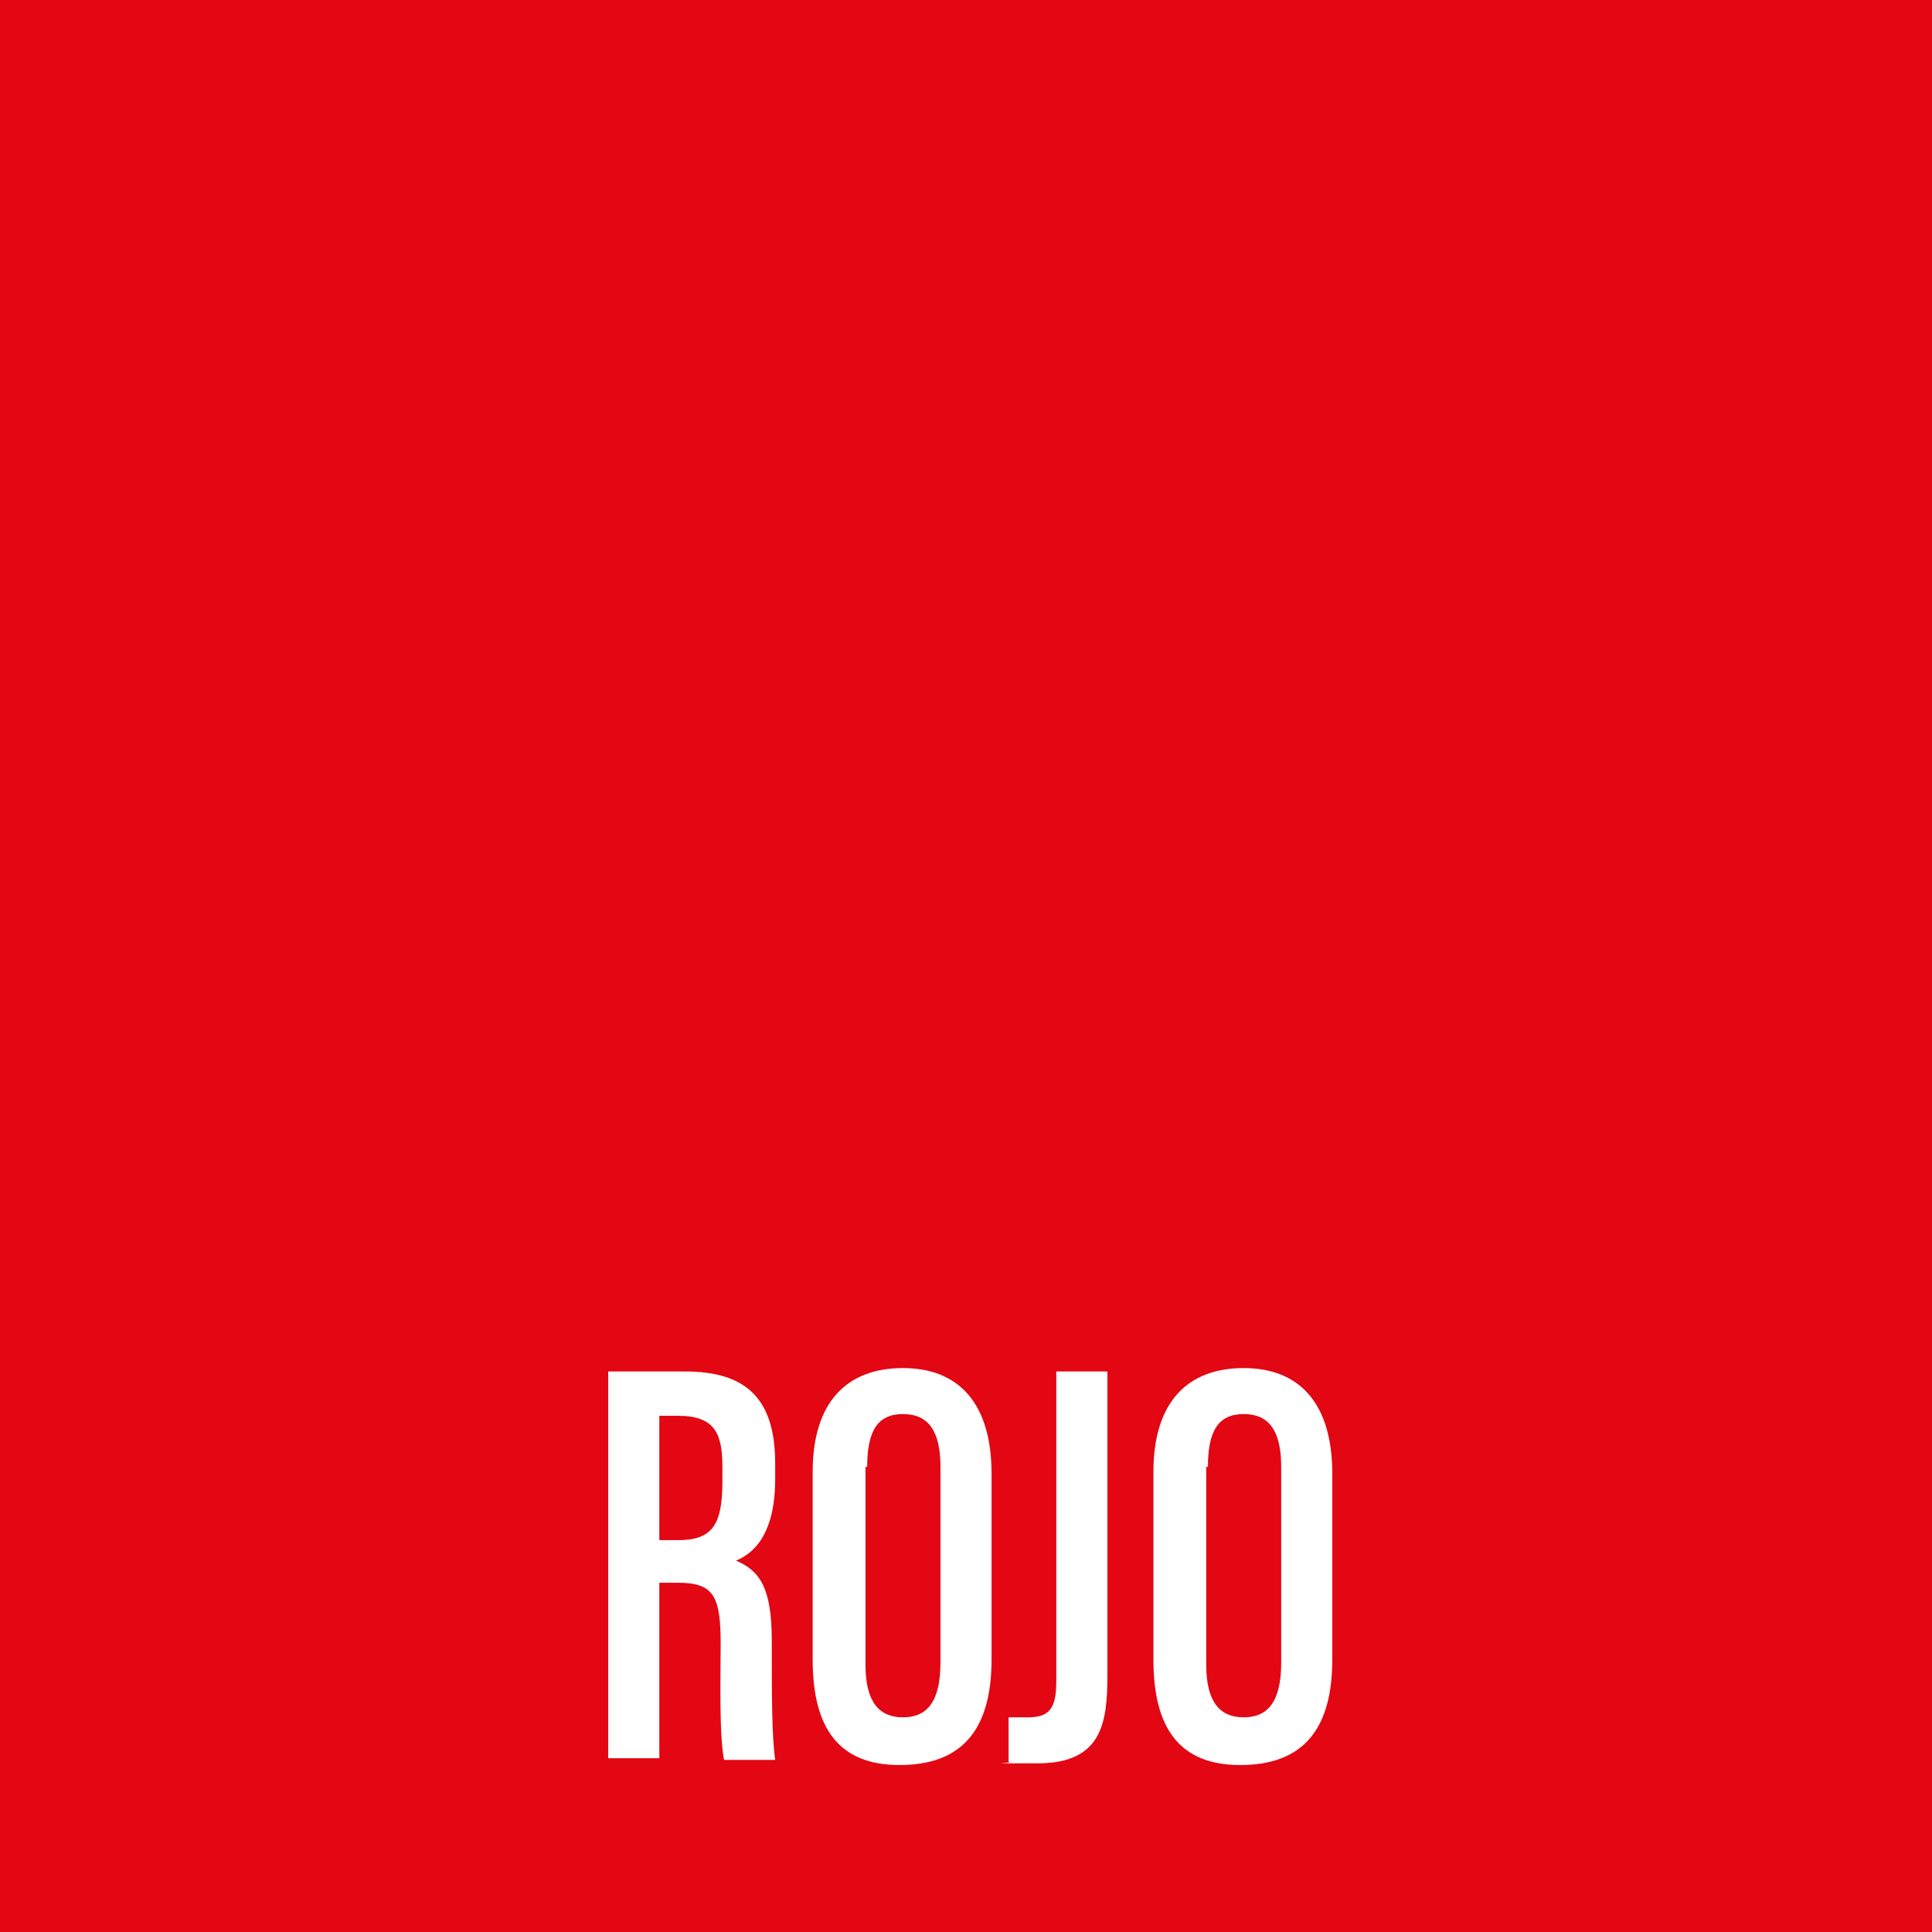 <?xml version="1.0" encoding="UTF-8"?>
<svg xmlns="http://www.w3.org/2000/svg" width="40mm" height="40mm" version="1.1" viewBox="0 0 113.4 113.4">
  <!-- Generator: Adobe Illustrator 29.5.1, SVG Export Plug-In . SVG Version: 2.1.0 Build 141)  -->
  <defs>
    <style>
      .st0 {
        fill: #fff;
      }

      .st1 {
        fill: #e30613;
      }
    </style>
  </defs>
  <g id="Color">
    <rect class="st1" x="-1.4" y="-1.4" width="116.2" height="116.2"/>
  </g>
  <g id="Texto">
    <g>
      <path class="st0" d="M38.7,92.9v10.3h-3v-22.7h4.5c3.4,0,5.3,1.4,5.3,5.4v.9c0,3.3-1.3,4.4-2.3,4.8,1.4.6,2.1,1.6,2.1,4.7s0,5.6.2,7h-3c-.3-1.4-.2-5.2-.2-6.8,0-2.8-.4-3.6-2.5-3.6h-1.1ZM38.7,90.4h1.1c2,0,2.6-.9,2.6-3.4v-.9c0-1.9-.4-3-2.6-3h-1.1v7.3Z"/>
      <path class="st0" d="M58.2,86.4v11c0,4.2-1.8,6.2-5.4,6.2s-5.1-2.2-5.1-6.2v-11c0-4.1,2-6.1,5.3-6.1s5.2,2.1,5.2,6.2ZM50.8,86.1v11.6c0,2.2.8,3.1,2.2,3.1s2.2-.9,2.2-3.2v-11.5c0-2.1-.7-3.1-2.2-3.1s-2.1,1-2.1,3.1Z"/>
      <path class="st0" d="M65,98.3c0,2.8-.3,5.2-4.1,5.2s-1.2,0-1.7-.1v-2.6c.3,0,.6,0,1.1,0,1.2,0,1.7-.4,1.7-2.1v-18.2h3v17.8Z"/>
      <path class="st0" d="M78.2,86.4v11c0,4.2-1.8,6.2-5.4,6.2s-5.1-2.2-5.1-6.2v-11c0-4.1,2-6.1,5.3-6.1s5.2,2.1,5.2,6.2ZM70.8,86.1v11.6c0,2.2.8,3.1,2.2,3.1s2.2-.9,2.2-3.2v-11.5c0-2.1-.7-3.1-2.2-3.1s-2.1,1-2.1,3.1Z"/>
    </g>
  </g>
</svg>